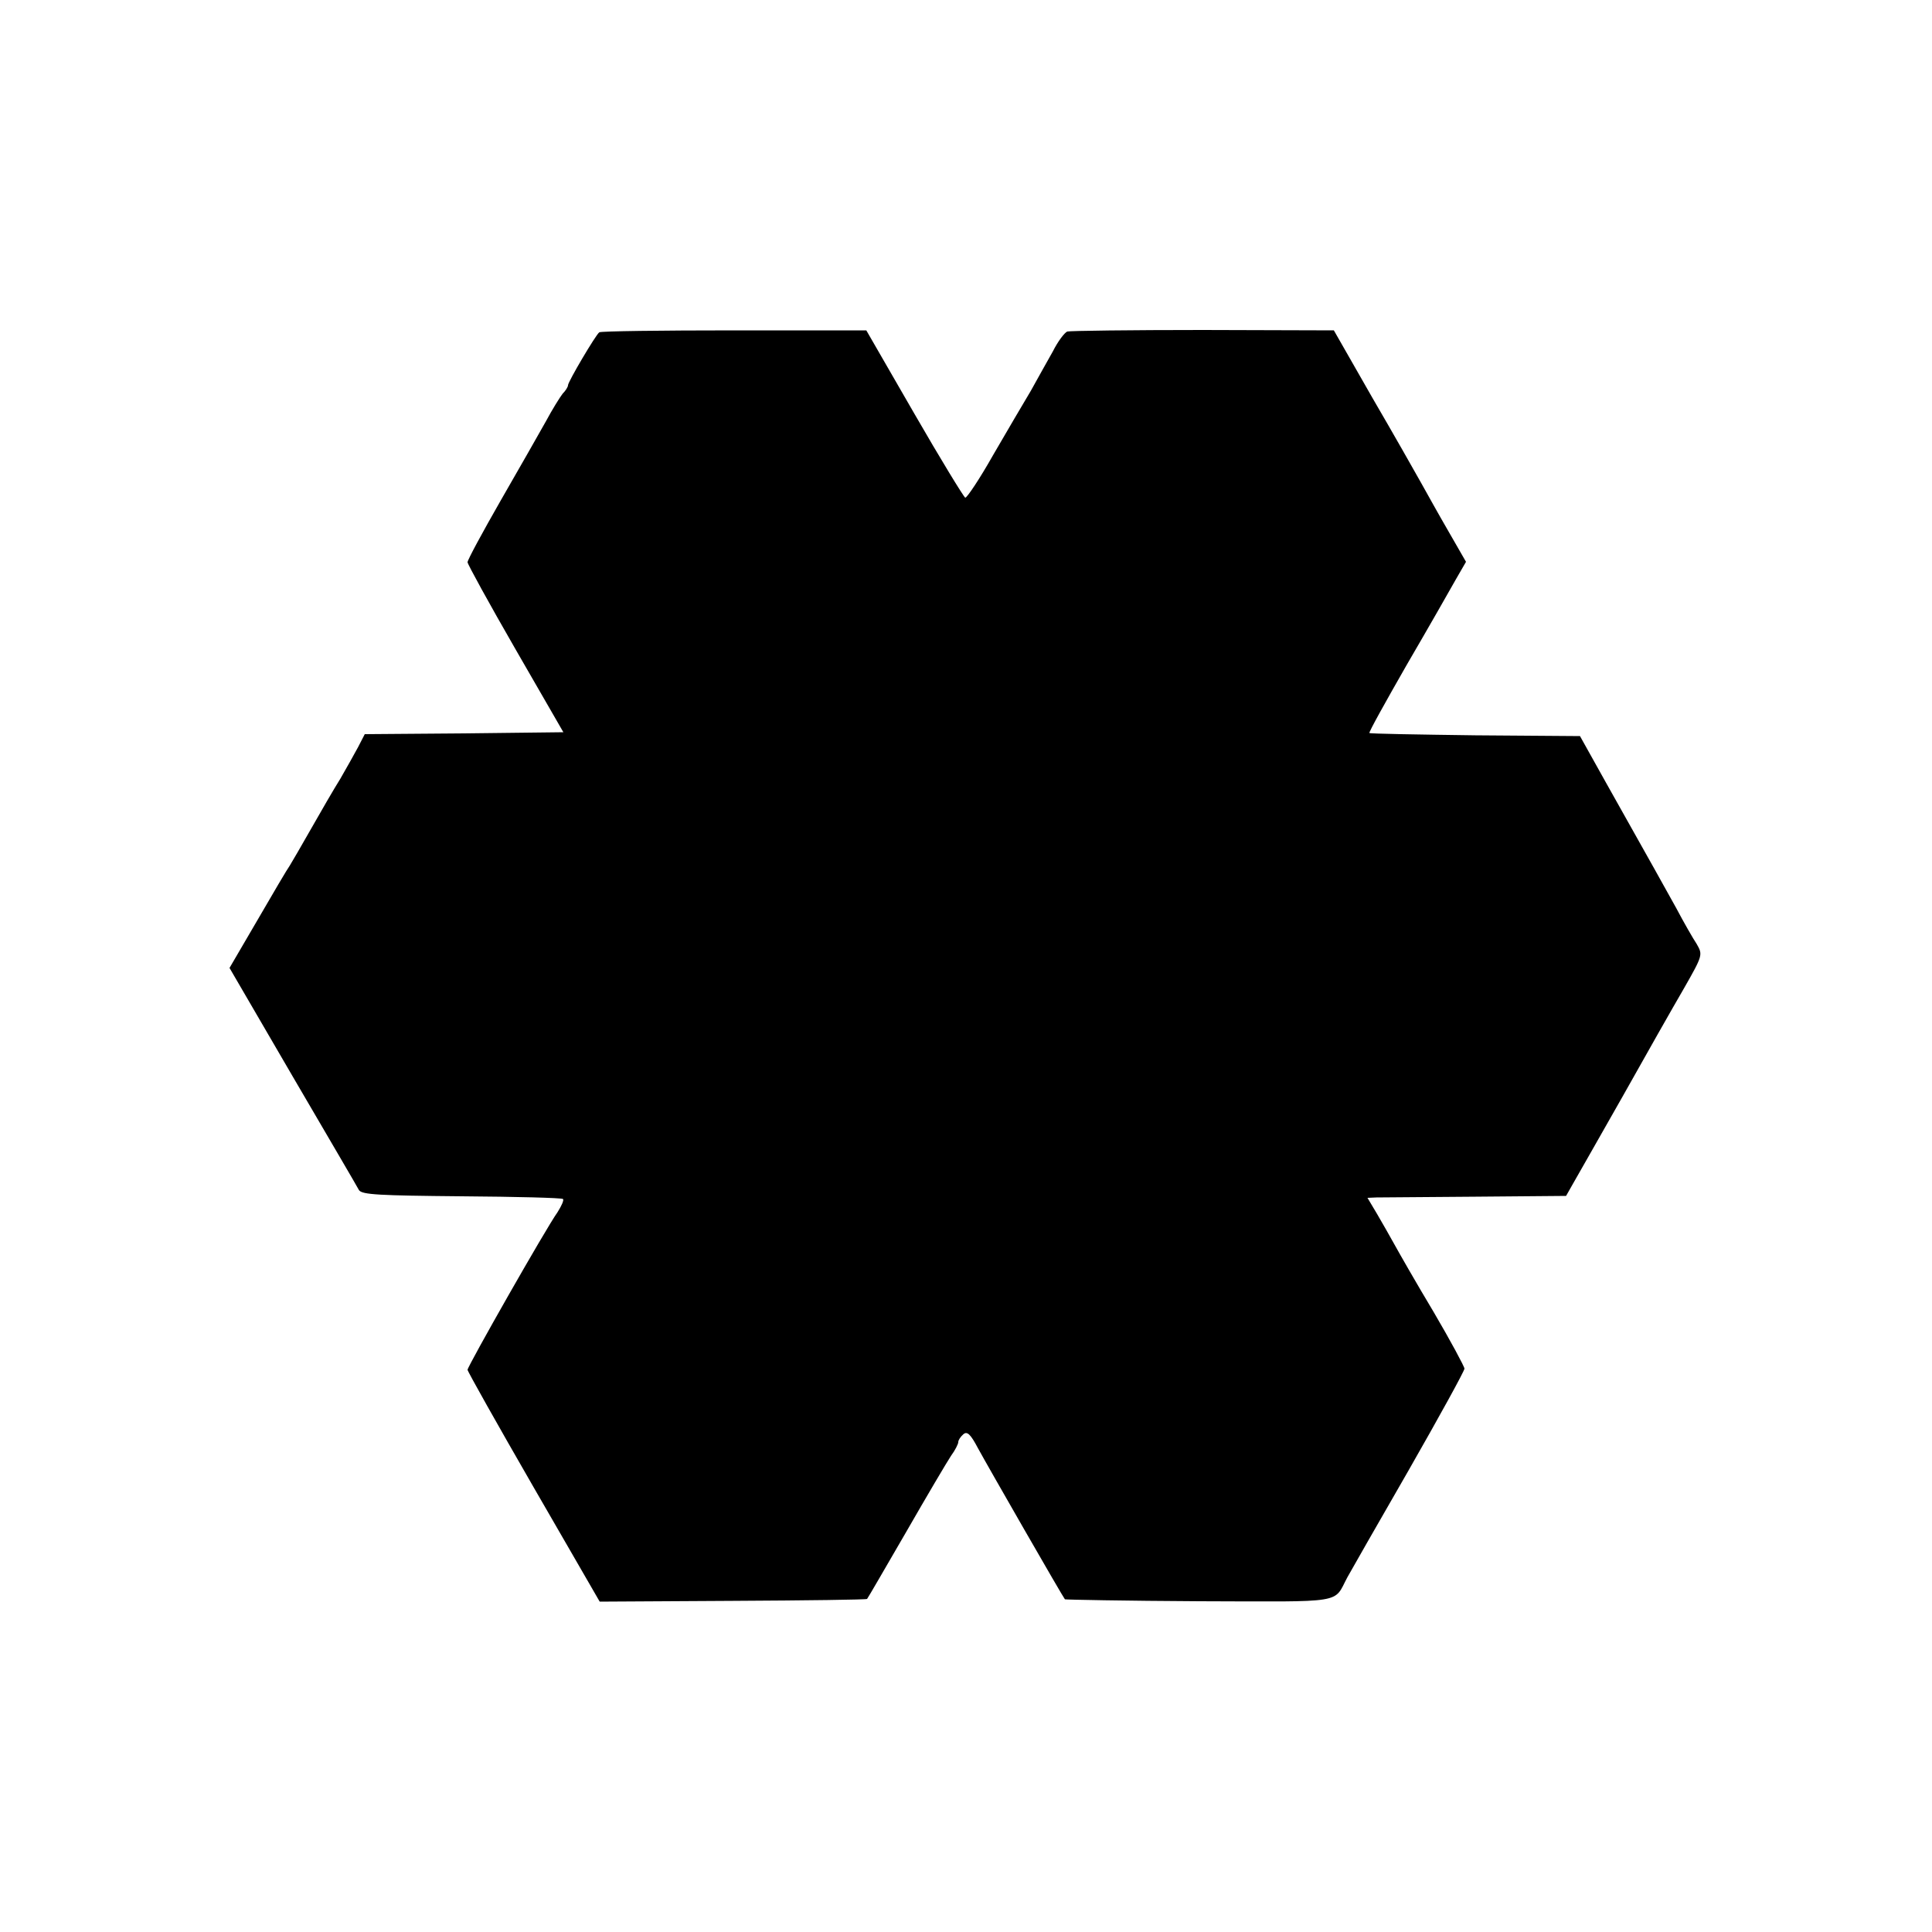 <?xml version="1.0" standalone="no"?>
<!DOCTYPE svg PUBLIC "-//W3C//DTD SVG 20010904//EN"
 "http://www.w3.org/TR/2001/REC-SVG-20010904/DTD/svg10.dtd">
<svg version="1.0" xmlns="http://www.w3.org/2000/svg"
 width="500pt" height="500pt" viewBox="0 0 500 500"
 preserveAspectRatio="xMidYMid meet">
<g transform="translate(0,500) scale(0.1,-0.1)"
fill="#000000" stroke="none">
<path d="M1551 4140 c-9 -6 -81 -128 -81 -137 0 -4 -6 -14 -14 -22 -7 -9 -27
-41 -43 -71 -17 -30 -69 -122 -117 -205 -47 -82 -86 -154 -86 -160 0 -5 56
-107 124 -225 l124 -215 -257 -3 -257 -2 -17 -33 c-9 -17 -30 -54 -46 -82 -17
-27 -51 -86 -76 -130 -25 -44 -50 -87 -55 -95 -6 -8 -43 -71 -83 -140 l-73
-125 163 -280 c90 -154 168 -287 172 -295 8 -12 53 -14 266 -16 141 -1 259 -4
262 -7 3 -3 -4 -18 -14 -34 -29 -40 -233 -399 -233 -408 0 -4 77 -141 171
-304 l171 -296 345 2 c190 1 346 3 347 5 2 2 47 80 101 173 54 94 106 182 116
197 11 15 19 31 19 36 0 5 6 14 13 20 10 9 19 0 38 -36 25 -46 219 -384 225
-391 1 -1 158 -4 348 -5 382 -1 346 -7 383 62 7 13 78 137 158 276 80 140 145
258 145 264 0 5 -36 72 -80 147 -45 75 -90 154 -101 174 -11 20 -31 55 -45 79
l-25 42 23 1 c13 0 128 1 257 2 l234 2 17 30 c10 17 67 118 128 225 60 107
132 234 160 282 49 86 49 87 33 115 -10 15 -34 57 -53 93 -36 65 -55 99 -182
325 l-67 120 -271 2 c-149 2 -272 4 -274 6 -2 2 42 81 97 177 56 96 113 196
127 221 l26 45 -46 80 c-25 43 -56 99 -70 124 -14 25 -70 124 -126 220 l-100
175 -339 1 c-186 0 -344 -2 -351 -4 -7 -3 -24 -25 -37 -51 -14 -25 -40 -71
-57 -102 -18 -30 -62 -105 -98 -167 -35 -62 -68 -111 -72 -110 -4 2 -64 100
-132 218 l-124 215 -342 0 c-188 0 -345 -2 -349 -5z"/>
</g>
</svg>
